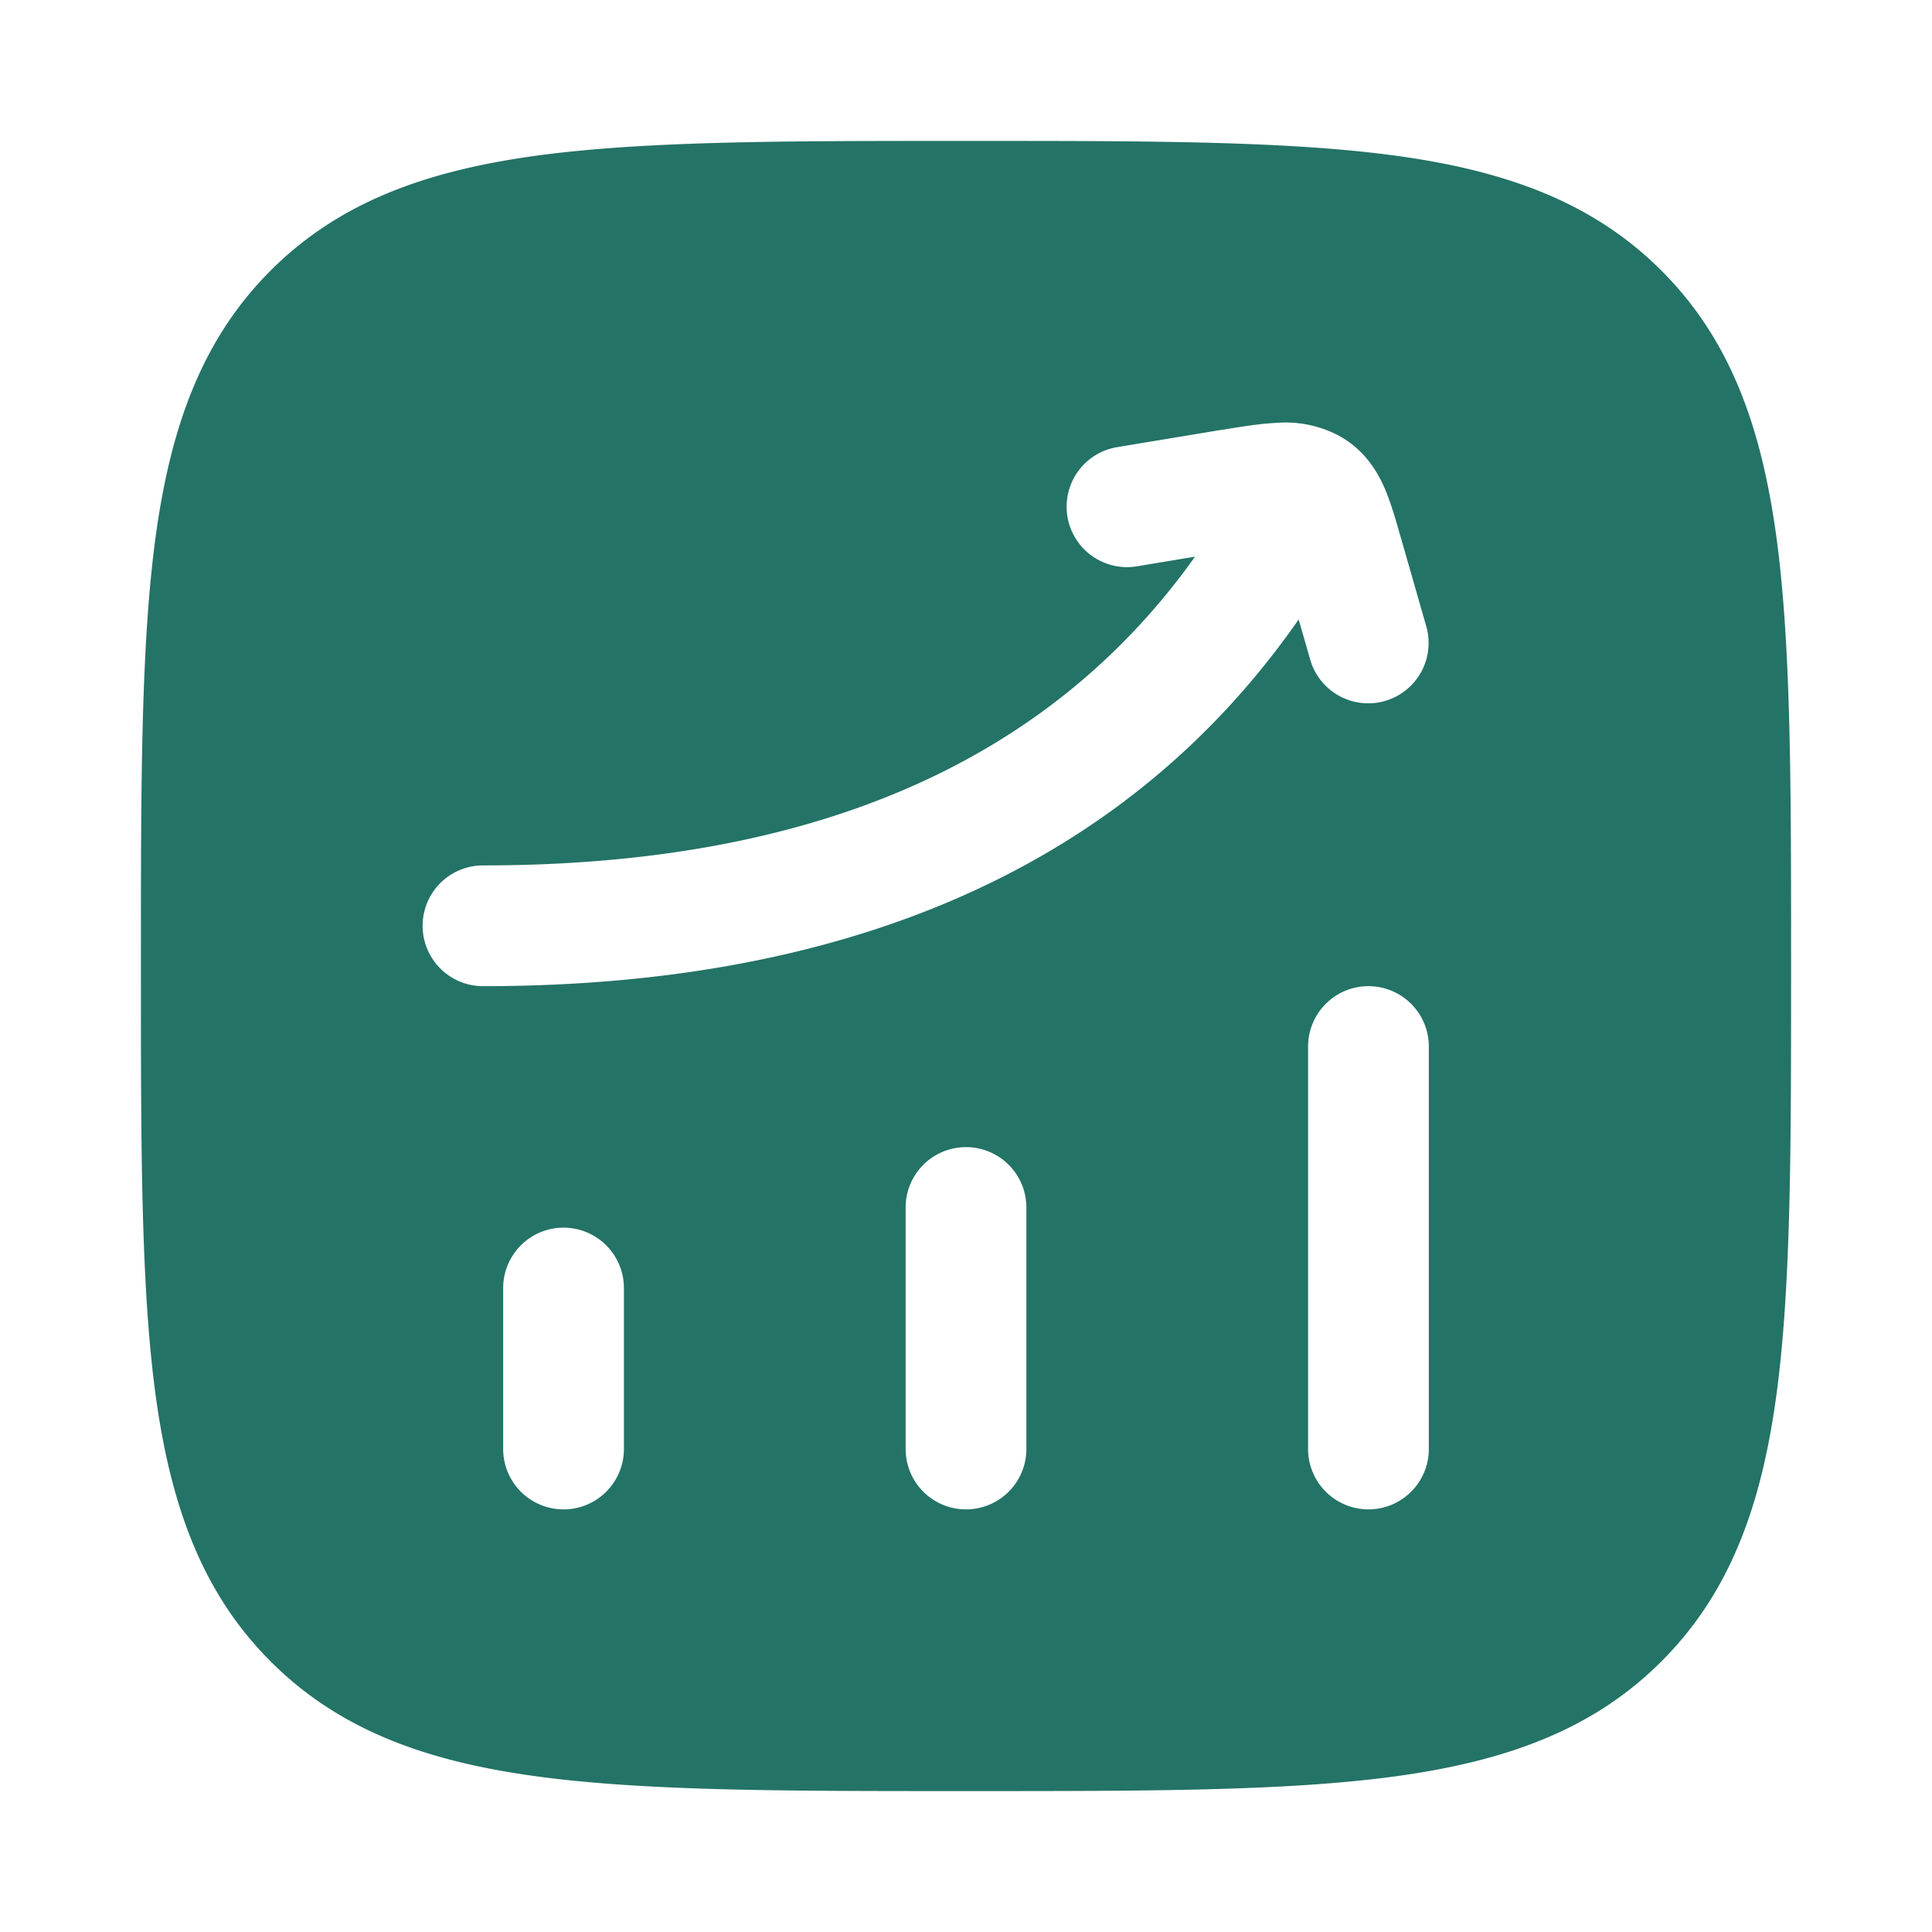 <svg xmlns:xlink="http://www.w3.org/1999/xlink" xmlns="http://www.w3.org/2000/svg" fill="none" viewBox="0 0 16 16">
  <path fill="#076153" fill-opacity="0.88" fill-rule="evenodd" d="M8.038 1.167c1.46 0 2.608 0 3.503.12.918.123 1.646.382 2.218.954.573.572.83 1.3.954 2.218.12.895.12 2.042.12 3.503v.076c0 1.46 0 2.608-.12 3.503-.123.918-.381 1.646-.954 2.218-.572.573-1.3.83-2.218.954-.895.12-2.042.12-3.503.12h-.076c-1.46 0-2.608 0-3.503-.12-.918-.123-1.646-.381-2.218-.954-.572-.572-.83-1.3-.954-2.218-.12-.895-.12-2.042-.12-3.503v-.076c0-1.46 0-2.608.12-3.503.124-.918.382-1.646.954-2.218.572-.573 1.3-.83 2.218-.954.895-.12 2.042-.12 3.503-.12h.076Zm-3.371 9a.5.5 0 0 1 .5.5V12a.5.5 0 1 1-1 0v-1.333a.5.5 0 0 1 .5-.5ZM8.5 10a.5.5 0 0 0-1 0v2a.5.5 0 1 0 1 0v-2Zm2.833-1.833a.5.5 0 0 1 .5.5V12a.5.5 0 1 1-1 0V8.667a.5.5 0 0 1 .5-.5Zm-.76-4.665a.944.944 0 0 1 .524.111c.19.108.296.266.363.414.054.122.097.27.135.405l.007.023.212.74a.5.5 0 0 1-.961.276l-.098-.341C9.265 7.27 6.88 8.167 4 8.167a.5.5 0 0 1 0-1c2.635 0 4.642-.795 5.897-2.557l-.482.08a.5.5 0 0 1-.163-.987l.845-.14.022-.003c.159-.026.318-.052.454-.058Z" clip-rule="evenodd"/>
</svg>